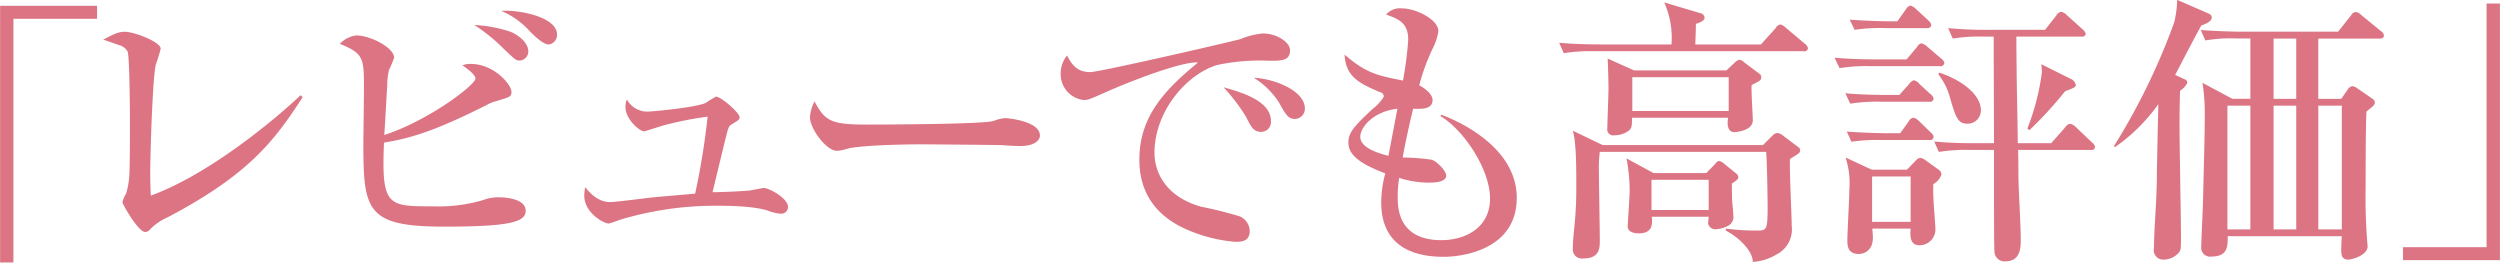 <svg xmlns="http://www.w3.org/2000/svg" width="372.31" height="39.094"><path d="M14.456 2.799V.867H.015v38.217H2V2.799h12.452zm30.615 11.675l-.3-.294c-3.719 3.528-13.62 11.8-22.311 14.951a61.592 61.592 0 01-.087-3.276c0-2.94.346-14.111.822-16.211a22.13 22.13 0 00.735-2.394c0-1.007-3.935-2.519-5.362-2.519-.951 0-1.686.378-3.2 1.176.432.126 2.075.714 2.335.8a2.046 2.046 0 011.3.965c.3.8.346 8.988.346 10.248 0 1.6 0 6.761-.087 8.105a11.454 11.454 0 01-.476 2.772 5.99 5.99 0 00-.562 1.3c0 .252 2.335 4.452 3.416 4.452a.9.9 0 00.692-.378 8.039 8.039 0 012.551-1.764c12.232-6.426 15.994-11.463 20.188-17.933zm37.884-9.323c0-2.73-6.01-3.738-8.3-3.528a12.1 12.1 0 014.238 3.024c.778.8 2.032 1.974 2.81 1.974a1.418 1.418 0 001.252-1.47zm-4.281 2.435c0-.5-.389-1.847-2.637-2.855a20.188 20.188 0 00-5.405-1.008 25.407 25.407 0 014.324 3.485c1.859 1.764 1.859 1.806 2.508 1.806a1.366 1.366 0 001.21-1.428zm-.389 23.813c0-2.016-3.718-2.016-3.978-2.016a6.342 6.342 0 00-2.378.42 23.7 23.7 0 01-7.523.924c-6.7 0-7.61-.042-7.221-9.492 4.194-.671 7.913-1.889 15.263-5.585a5.176 5.176 0 011.3-.546c2.249-.672 2.422-.714 2.422-1.428 0-1.05-2.552-4.158-6.1-4.158a3.207 3.207 0 00-1.211.21c.692.462 1.946 1.386 1.946 1.974 0 .966-7.134 6.342-13.577 8.4.087-1.008.346-6.048.433-7.182a11.2 11.2 0 01.259-2.478 18.559 18.559 0 00.778-1.848c0-1.47-3.5-3.317-5.664-3.317a3.975 3.975 0 00-2.421 1.26c3.588 1.427 3.588 2.183 3.588 6.677 0 1.218-.086 7.056-.086 8.357 0 9.828.562 12.18 12.02 12.18 9.729 0 12.15-.672 12.15-2.352zm27.831-2.772c.259-1.092 1.556-6.468 1.859-7.685.476-1.89.519-2.142.951-2.394 1.081-.672 1.211-.714 1.211-1.092 0-.672-2.767-3.066-3.5-3.066a18.466 18.466 0 00-1.6.966c-1.6.672-7.826 1.26-8.561 1.26a3.429 3.429 0 01-3.113-1.806 2.646 2.646 0 00-.217 1.134c0 1.764 2.033 3.612 2.811 3.612.13 0 2.508-.8 3.027-.924a50.578 50.578 0 016.4-1.26 110.582 110.582 0 01-1.859 11.465c-.865.084-5.275.462-6.27.546-.994.126-5.707.714-6.356.714-1.946 0-3.156-1.512-3.762-2.226a10.6 10.6 0 00-.129 1.218c0 2.688 2.983 4.2 3.632 4.2a15.176 15.176 0 001.643-.546 49.336 49.336 0 0114.744-2.1c4.843 0 6.529.5 7.307.714a6.363 6.363 0 001.859.462 1.019 1.019 0 001.168-.966c0-1.386-2.9-2.856-3.589-2.856-.173 0-1.686.294-1.9.336-.572.126-4.589.294-5.756.294zm48.754-8.441c0-2.226-5.059-2.6-5.146-2.6a5.759 5.759 0 00-1.729.42c-1.47.5-16.474.546-18.982.546-5.145 0-6.183-.5-7.7-3.444a5.653 5.653 0 00-.692 2.352c0 1.68 2.421 5 4.021 5a5.872 5.872 0 001.47-.294c1.989-.546 8.6-.672 11.112-.672.735 0 11.285.084 12.107.126a30.67 30.67 0 002.638.126c2.079-.002 2.901-.846 2.901-1.56zm39.457-4.032c0-2.6-4.41-4.41-7.61-4.578a11.91 11.91 0 013.762 3.7c.994 1.806 1.383 2.436 2.335 2.436a1.518 1.518 0 001.513-1.558zm-5.059 1.848c0-3.024-4.5-4.284-7.048-5a27.564 27.564 0 013.33 4.368c.821 1.638 1.167 2.268 2.291 2.268a1.463 1.463 0 001.427-1.636zm2.854-10.5c0-1.259-2.032-2.519-4.065-2.519a11.391 11.391 0 00-3.329.84c-.951.294-20.97 4.913-22.354 4.913-1.513 0-2.551-.588-3.459-2.478a4.2 4.2 0 00-.951 2.646 3.865 3.865 0 003.415 3.99c.606 0 .865-.084 3.027-1.05 3.719-1.68 11.674-4.746 14.009-4.536-4.756 3.906-8.734 7.938-8.734 14.4 0 2.058.26 7.308 6.659 10.29a22.464 22.464 0 007.61 2.015c.821 0 2.162 0 2.162-1.6a2.43 2.43 0 00-1.47-2.184 59.793 59.793 0 00-5.881-1.47c-5.923-1.764-6.831-5.964-6.831-7.98 0-6.257 4.842-11.759 9.339-13.1a30.748 30.748 0 017.783-.63c1.729.007 3.07.007 3.07-1.547zm33.759 21.965c0-8.148-10.032-11.927-11.242-12.389l-.13.21c3.589 2.142 7.394 8.021 7.394 12.263 0 4.578-3.978 6.215-7.221 6.215-6.529 0-6.529-4.913-6.529-6.509a18.11 18.11 0 01.216-2.772 14.327 14.327 0 004.281.714c.778 0 2.724 0 2.724-1.05 0-.714-1.384-2.1-2.119-2.352a30.82 30.82 0 00-4.367-.336c.562-3.107 1.34-6.341 1.557-7.265 1.34.042 2.9.084 2.9-1.3 0-.8-1-1.68-1.989-2.184a30.894 30.894 0 012.075-5.628 8.147 8.147 0 00.778-2.435c0-1.764-3.372-3.4-5.4-3.4a2.711 2.711 0 00-2.379.924c1.773.63 3.287 1.176 3.287 3.738a53.135 53.135 0 01-.779 6.089c-3.805-.756-5.491-1.092-8.691-3.864.13 3.36 2.378 4.368 5.275 5.586a.679.679 0 01.562.672 6.579 6.579 0 01-1.643 1.806c-2.94 2.73-3.632 3.612-3.632 5.039 0 1.722 1.471 3.066 5.492 4.578a17.29 17.29 0 00-.606 4.326c0 4.956 2.811 8.105 9.34 8.105 2.63-.004 10.846-1.012 10.846-8.781zM208.11 16.196l-1.341 7.013c-1.47-.378-4.194-1.176-4.194-2.855 0-1.302 1.816-3.738 5.535-4.158zm50.764 10.205a.72.72 0 00-.346-.588l-1.859-1.512a1.511 1.511 0 00-.692-.336 1.142 1.142 0 00-.562.462l-1.3 1.344h-7.87l-4.021-2.184a26.578 26.578 0 01.476 4.7c0 .84-.3 5.208-.3 5.418 0 .882 1.038 1.05 1.643 1.05 2.205 0 2.032-1.6 1.946-2.478h8.475c0 .294-.087.714-.087.966a1.076 1.076 0 001.254.882 4.309 4.309 0 001.73-.5 1.467 1.467 0 00.778-1.47c0-.294-.13-1.764-.173-2.142-.043-.882-.043-1.848-.043-2.688.951-.588.951-.756.951-.924zm9.21-3.99a.644.644 0 00-.389-.588l-2.119-1.6a1.839 1.839 0 00-.865-.42 1.07 1.07 0 00-.692.336l-1.47 1.469h-23.867l-4.454-2.141c.519 1.679.519 5.5.519 8.273 0 1.05 0 2.31-.13 4.2-.086 1.428-.389 3.7-.389 5.123a1.352 1.352 0 001.557 1.428c2.464 0 2.464-1.554 2.464-2.73 0-1.427-.129-8.441-.129-10.037a18.658 18.658 0 01.129-3.108h24.776c.13 1.428.216 6.72.216 8.274 0 3.15-.13 3.444-1.384 3.444a34.168 34.168 0 01-4.842-.294v.304c2.248 1.175 4.021 3.191 4.021 4.661a7.759 7.759 0 003.5-1.092 4.182 4.182 0 002.292-4.283c0-1.428-.346-8.358-.26-9.954 1.386-.845 1.516-.932 1.516-1.265zm-13.62 8.862h-8.518v-4.494h8.518v4.494zm7.826-19.781a.542.542 0 00-.26-.5l-2.248-1.68a1.276 1.276 0 00-.778-.42 1.565 1.565 0 00-.649.42l-1.255 1.172h-13.75l-3.934-1.764c.043.5.129 3.612.129 4.41 0 .84-.172 5.04-.172 5.964a.892.892 0 001.08 1.05 3.484 3.484 0 002.249-.8c.3-.336.346-.672.346-1.806h14.312c-.044.252-.39 2.142.951 2.142.13 0 2.724-.168 2.724-1.764 0-.756-.26-4.452-.173-5.25 1.298-.67 1.428-.712 1.428-1.174zm-4.843 5.04h-14.355v-5.04h14.355v5.04zm11.8-9.324a.976.976 0 00-.432-.671l-2.9-2.436a1.907 1.907 0 00-.778-.462 1.017 1.017 0 00-.692.546l-2.205 2.436h-9.772c.086-2.226.086-2.352.086-3.066.433-.126 1.3-.42 1.3-.924a.768.768 0 00-.648-.672l-5.362-1.6a12.951 12.951 0 011.081 6.258h-10.589c-.476 0-3.546 0-6.14-.252l.692 1.553a25.864 25.864 0 014.67-.294H268.6a.52.52 0 00.651-.416zm9.5 18.059l-3.892-1.806a12.418 12.418 0 01.562 4.746c0 1.092-.3 6.384-.3 7.559 0 .756 0 2.058 1.729 2.058.562 0 2.075-.336 2.075-2.477 0-.168-.086-1.26-.086-1.3h5.707c-.086 1.05-.129 2.477 1.3 2.477a2.363 2.363 0 002.378-2.6c0-.336-.3-4.032-.3-4.788-.043-.756 0-1.3 0-1.722a2.652 2.652 0 001.211-1.428.956.956 0 00-.476-.756l-1.989-1.428a1.44 1.44 0 00-.692-.294.981.981 0 00-.605.336l-1.384 1.428h-5.231zm5.793 1.008v6.762h-5.74v-6.762h5.75zm25.425-20.83a.511.511 0 00.648-.42 1.2 1.2 0 00-.432-.63l-2.378-2.142a1.678 1.678 0 00-.822-.5 1.018 1.018 0 00-.735.546l-1.686 2.142h-8.3a60.031 60.031 0 01-6.14-.252l.692 1.554a25.037 25.037 0 014.67-.294h1.427c0 5.081.043 10.583.043 15.874h-2.762a60.305 60.305 0 01-6.14-.251l.692 1.553a25.023 25.023 0 014.669-.294h3.546c0 11.256 0 15.035.086 15.371a1.5 1.5 0 001.6 1.218c2.292 0 2.292-2.142 2.292-3.15 0-2.729-.346-7.475-.346-9.869 0-.462 0-1.932-.043-3.57h10.809a.511.511 0 00.649-.42 1.125 1.125 0 00-.476-.714l-2.464-2.351a1.744 1.744 0 00-.779-.42 1.184 1.184 0 00-.735.546l-2.075 2.351H300.5c-.086-6.173-.129-6.845-.173-10.457-.043-4.325-.043-4.787-.043-5.417h9.686zm-21.317 5.585a10.086 10.086 0 011.816 3.738c.778 2.6 1.081 3.654 2.508 3.654a1.974 1.974 0 002.032-1.974c0-2.394-2.9-4.536-6.183-5.628zm15.35-1.47a10.841 10.841 0 01.086 1.218 34.742 34.742 0 01-2.162 8.358l.3.252a56.335 56.335 0 005.318-5.8c1.211-.462 1.6-.588 1.6-.924a1.246 1.246 0 00-.778-.924zm-23 4.578c-.476 0-3.546 0-6.183-.252l.735 1.554a25.864 25.864 0 014.67-.294h7.091a.521.521 0 00.648-.462 1.156 1.156 0 00-.475-.672l-1.643-1.512a1.375 1.375 0 00-.865-.546 1.594 1.594 0 00-.692.588l-1.427 1.6H281zm.648-10.961c-.475 0-3.545-.042-6.183-.252l.735 1.512a26.9 26.9 0 014.67-.252h6.1a.547.547 0 00.648-.462 1.108 1.108 0 00-.389-.63l-1.9-1.764a2.056 2.056 0 00-.822-.5 1.149 1.149 0 00-.692.588l-1.254 1.764h-.909zM279.4 8.844c-.476 0-3.545 0-6.183-.252l.735 1.554a25.511 25.511 0 014.67-.294h10.247a.56.56 0 00.692-.462.953.953 0 00-.432-.63l-2.162-1.848a1.745 1.745 0 00-.822-.461 1 1 0 00-.648.545l-1.557 1.848h-4.54zm1.773 11c-.476 0-3.546-.042-6.14-.252l.692 1.512a27.245 27.245 0 014.67-.252h6.918a.521.521 0 00.648-.462 1.01 1.01 0 00-.432-.672l-1.816-1.764a1.49 1.49 0 00-.778-.42.858.858 0 00-.649.5l-1.3 1.806h-1.816zm73.845-14.573a.887.887 0 00-.43-.63l-2.981-2.436a1.333 1.333 0 00-.779-.42.884.884 0 00-.691.5l-1.946 2.436h-14.31c-.476 0-3.546-.042-6.14-.252l.692 1.554a22.359 22.359 0 014.67-.294h2.032v8.987h-2.681L328 12.332a29.492 29.492 0 01.345 4.872c0 2.9-.172 8.945-.259 12.515 0 .966-.259 5.837-.259 6.929a1.337 1.337 0 001.556 1.554c2.422 0 2.378-1.6 2.378-3.023h16.993c-.043.293-.087 1.763-.087 2.1 0 .672.087 1.386 1.038 1.386.476 0 2.894-.588 2.894-2.016 0-.084-.04-.252-.04-.378a82.743 82.743 0 01-.26-8.357c0-1.68 0-9.743.13-11.3.13-.126.78-.63.91-.756a.943.943 0 00.34-.588.721.721 0 00-.34-.546l-2.38-1.638a1.391 1.391 0 00-.648-.252.9.9 0 00-.649.462l-1 1.428h-3.415v-8.98h9.127c.306 0 .646-.047.646-.467zm-13.053 28.894h-3.373V15.734h3.373v18.437zm0-19.445h-3.373V5.744h3.373v8.987zm6.788 19.445h-3.5V15.734h3.5v18.437zm-13.62 0h-3.416V15.734h3.416v18.437zm-5.751-31.582a.642.642 0 00-.432-.546l-4.713-2.058a16.436 16.436 0 01-.433 3.318 96.811 96.811 0 01-8.993 18.478l.173.126a26.364 26.364 0 006.442-6.383l-.043 2.058c-.043 1.26-.043 1.932-.173 8.021 0 .8 0 1.6-.043 2.436-.043 2.478-.389 6.426-.389 8.945a1.4 1.4 0 001.513 1.68 3.032 3.032 0 002.162-1.008c.346-.42.346-.63.346-2.435 0-2.31-.216-13.734-.216-16.337 0-2.73.043-4.452.086-5.376a2.8 2.8 0 001.081-1.176.592.592 0 00-.475-.546l-1.341-.63c.26-.462 1.557-2.982 1.816-3.486.692-1.3 1.686-3.191 2.076-3.863.65-.246 1.558-.582 1.558-1.212zM372.3 38.744V.531h-1.99v36.285h-12.45v1.928h14.44z" fill="#dc7483" fill-rule="evenodd"/></svg>